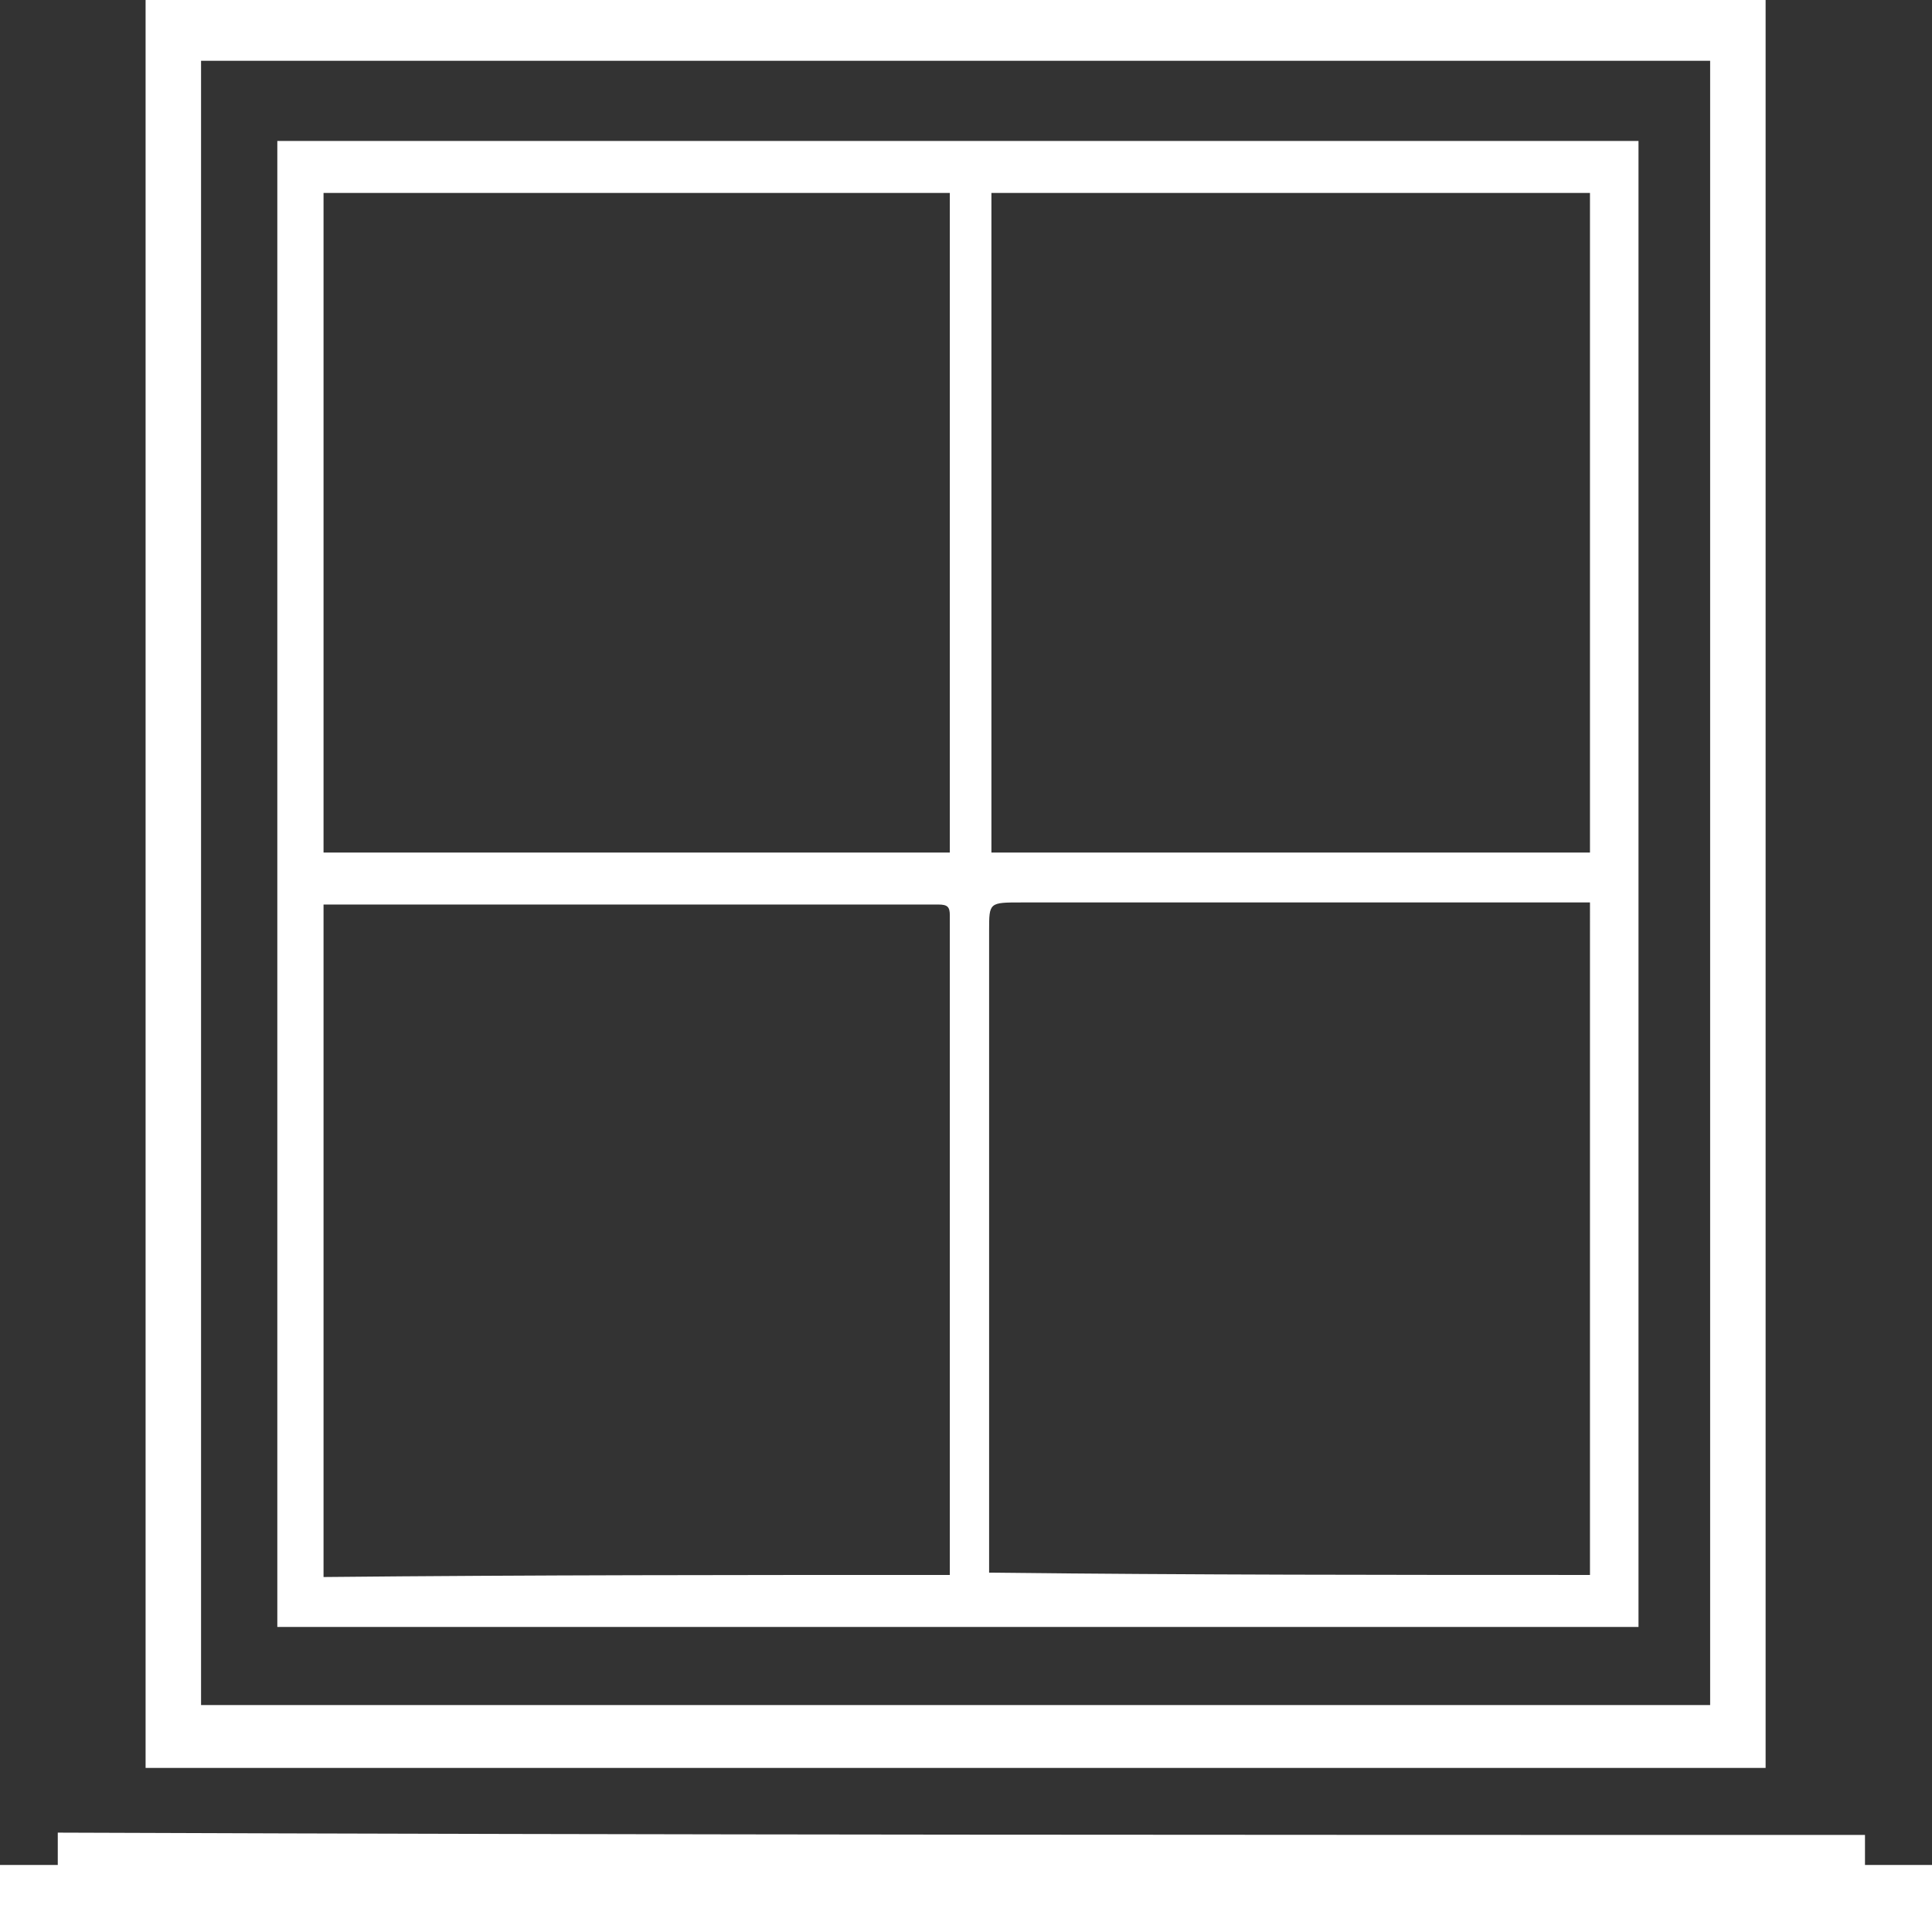 <svg xmlns="http://www.w3.org/2000/svg" viewBox="0 0 83.6 83.6"><rect x="0" y="0" width="83.6" height="83.6" fill="#333333" stroke="none"/><defs><style>.cls-1{fill:#fff;}</style></defs><title>Recurso 10tips10</title><g id="Capa_2" data-name="Capa 2"><g id="Capa_1-2" data-name="Capa 1"><path id="_Trazado_compuesto_" data-name="&lt;Trazado compuesto&gt;" class="cls-1" d="M6.3,0H76.4V76.5H6.3ZM74,2.63H8.7V73.78H74Z"/><path id="_Trazado_" data-name="&lt;Trazado&gt;" class="cls-1" d="M80.7,79.4v1.3h2.9v2.9H0V80.7H2.5V79.3C28.6,79.4,54.6,79.4,80.7,79.4Z"/><path id="_Trazado_compuesto_2" data-name="&lt;Trazado compuesto&gt;" class="cls-1" d="M70.9,70.4H12V6.1H70.9ZM41.1,68.15V39.61c0-.37-.1-.47-.5-.47H14v29.1C23,68.15,32,68.15,41.1,68.15Zm0-59.8H14V36.89H41.1Zm27.7,59.8V39.05H44.2c-1.4,0-1.4,0-1.4,1.22V68.05C51.5,68.15,60.2,68.15,68.8,68.15Zm0-31.26V8.35H42.9V36.89Z"/></g></g></svg>